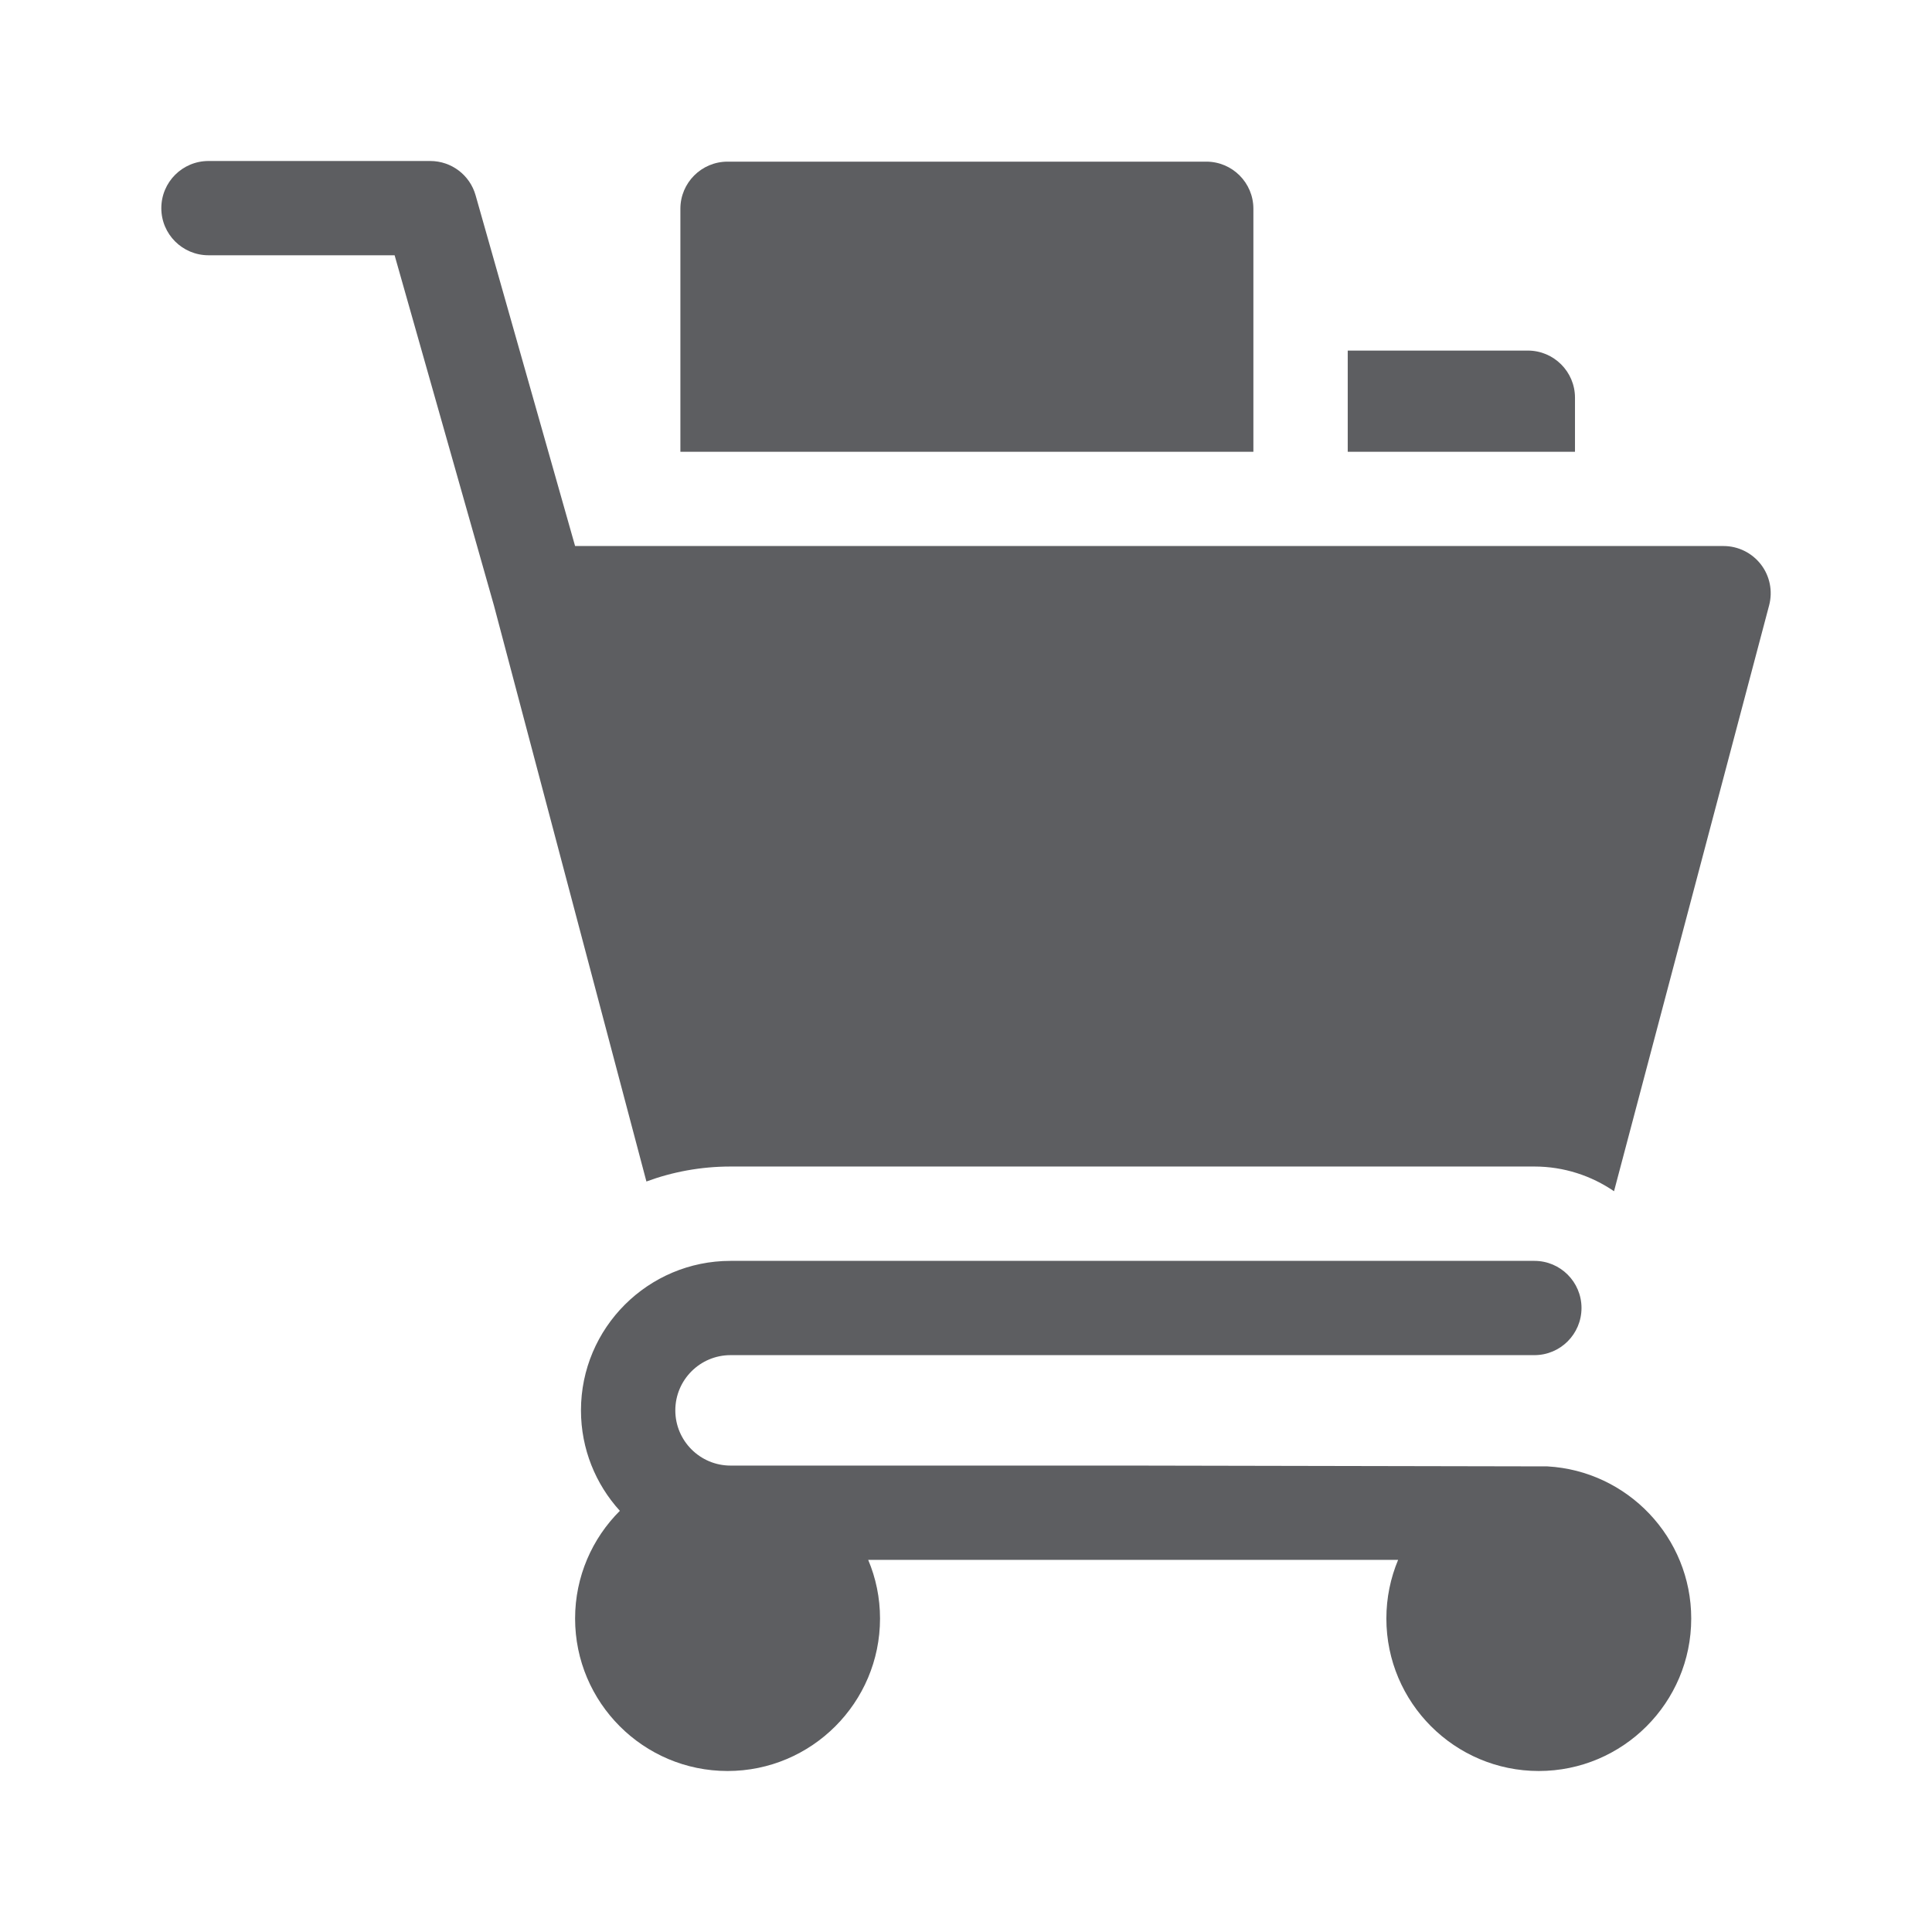 <svg width="24" height="24" viewBox="0 0 24 24" fill="none" xmlns="http://www.w3.org/2000/svg">
<g clip-path="url(#clip0_1062_89534)">
<path d="M19.223 18.216L14.056 18.206H9.075C8.696 18.206 8.389 17.898 8.389 17.52C8.389 17.142 8.696 16.834 9.075 16.834H19.061C19.384 16.834 19.646 16.572 19.646 16.248C19.646 15.925 19.384 15.663 19.061 15.663H9.075C8.05 15.663 7.217 16.496 7.217 17.52C7.217 18 7.4 18.438 7.7 18.768C7.357 19.11 7.144 19.584 7.144 20.106C7.144 21.151 7.994 22 9.038 22C10.082 22 10.932 21.151 10.932 20.106C10.932 19.848 10.88 19.602 10.785 19.377H17.368C17.274 19.602 17.222 19.848 17.222 20.106C17.222 21.151 18.071 22 19.115 22C20.16 22 21.009 21.151 21.009 20.106C21.009 19.098 20.217 18.272 19.223 18.216Z" fill="#5D5E61"/>
<path d="M15.57 2.593C15.57 2.27 15.308 2.008 14.985 2.008H9.038C8.715 2.008 8.452 2.27 8.452 2.593V5.612H15.57V2.593Z" fill="#5D5E61"/>
<path d="M19.565 4.94C19.565 4.617 19.302 4.355 18.979 4.355H16.742V5.612H19.565V4.94Z" fill="#5D5E61"/>
<path d="M21.875 7.012C21.764 6.868 21.592 6.783 21.411 6.783H7.144L5.908 2.426C5.837 2.174 5.607 2 5.345 2H2.59C2.266 2 2.004 2.262 2.004 2.586C2.004 2.909 2.266 3.171 2.59 3.171H4.902L6.136 7.522L8.03 14.677C8.355 14.557 8.707 14.491 9.075 14.491H19.061C19.427 14.491 19.768 14.605 20.05 14.798L21.977 7.519C22.023 7.343 21.986 7.156 21.875 7.012Z" fill="#5D5E61"/>
</g>
<defs>
<clipPath id="clip0_1062_89534">
<rect width="24" height="24" fill="white"/>
</clipPath>
</defs>
</svg>
